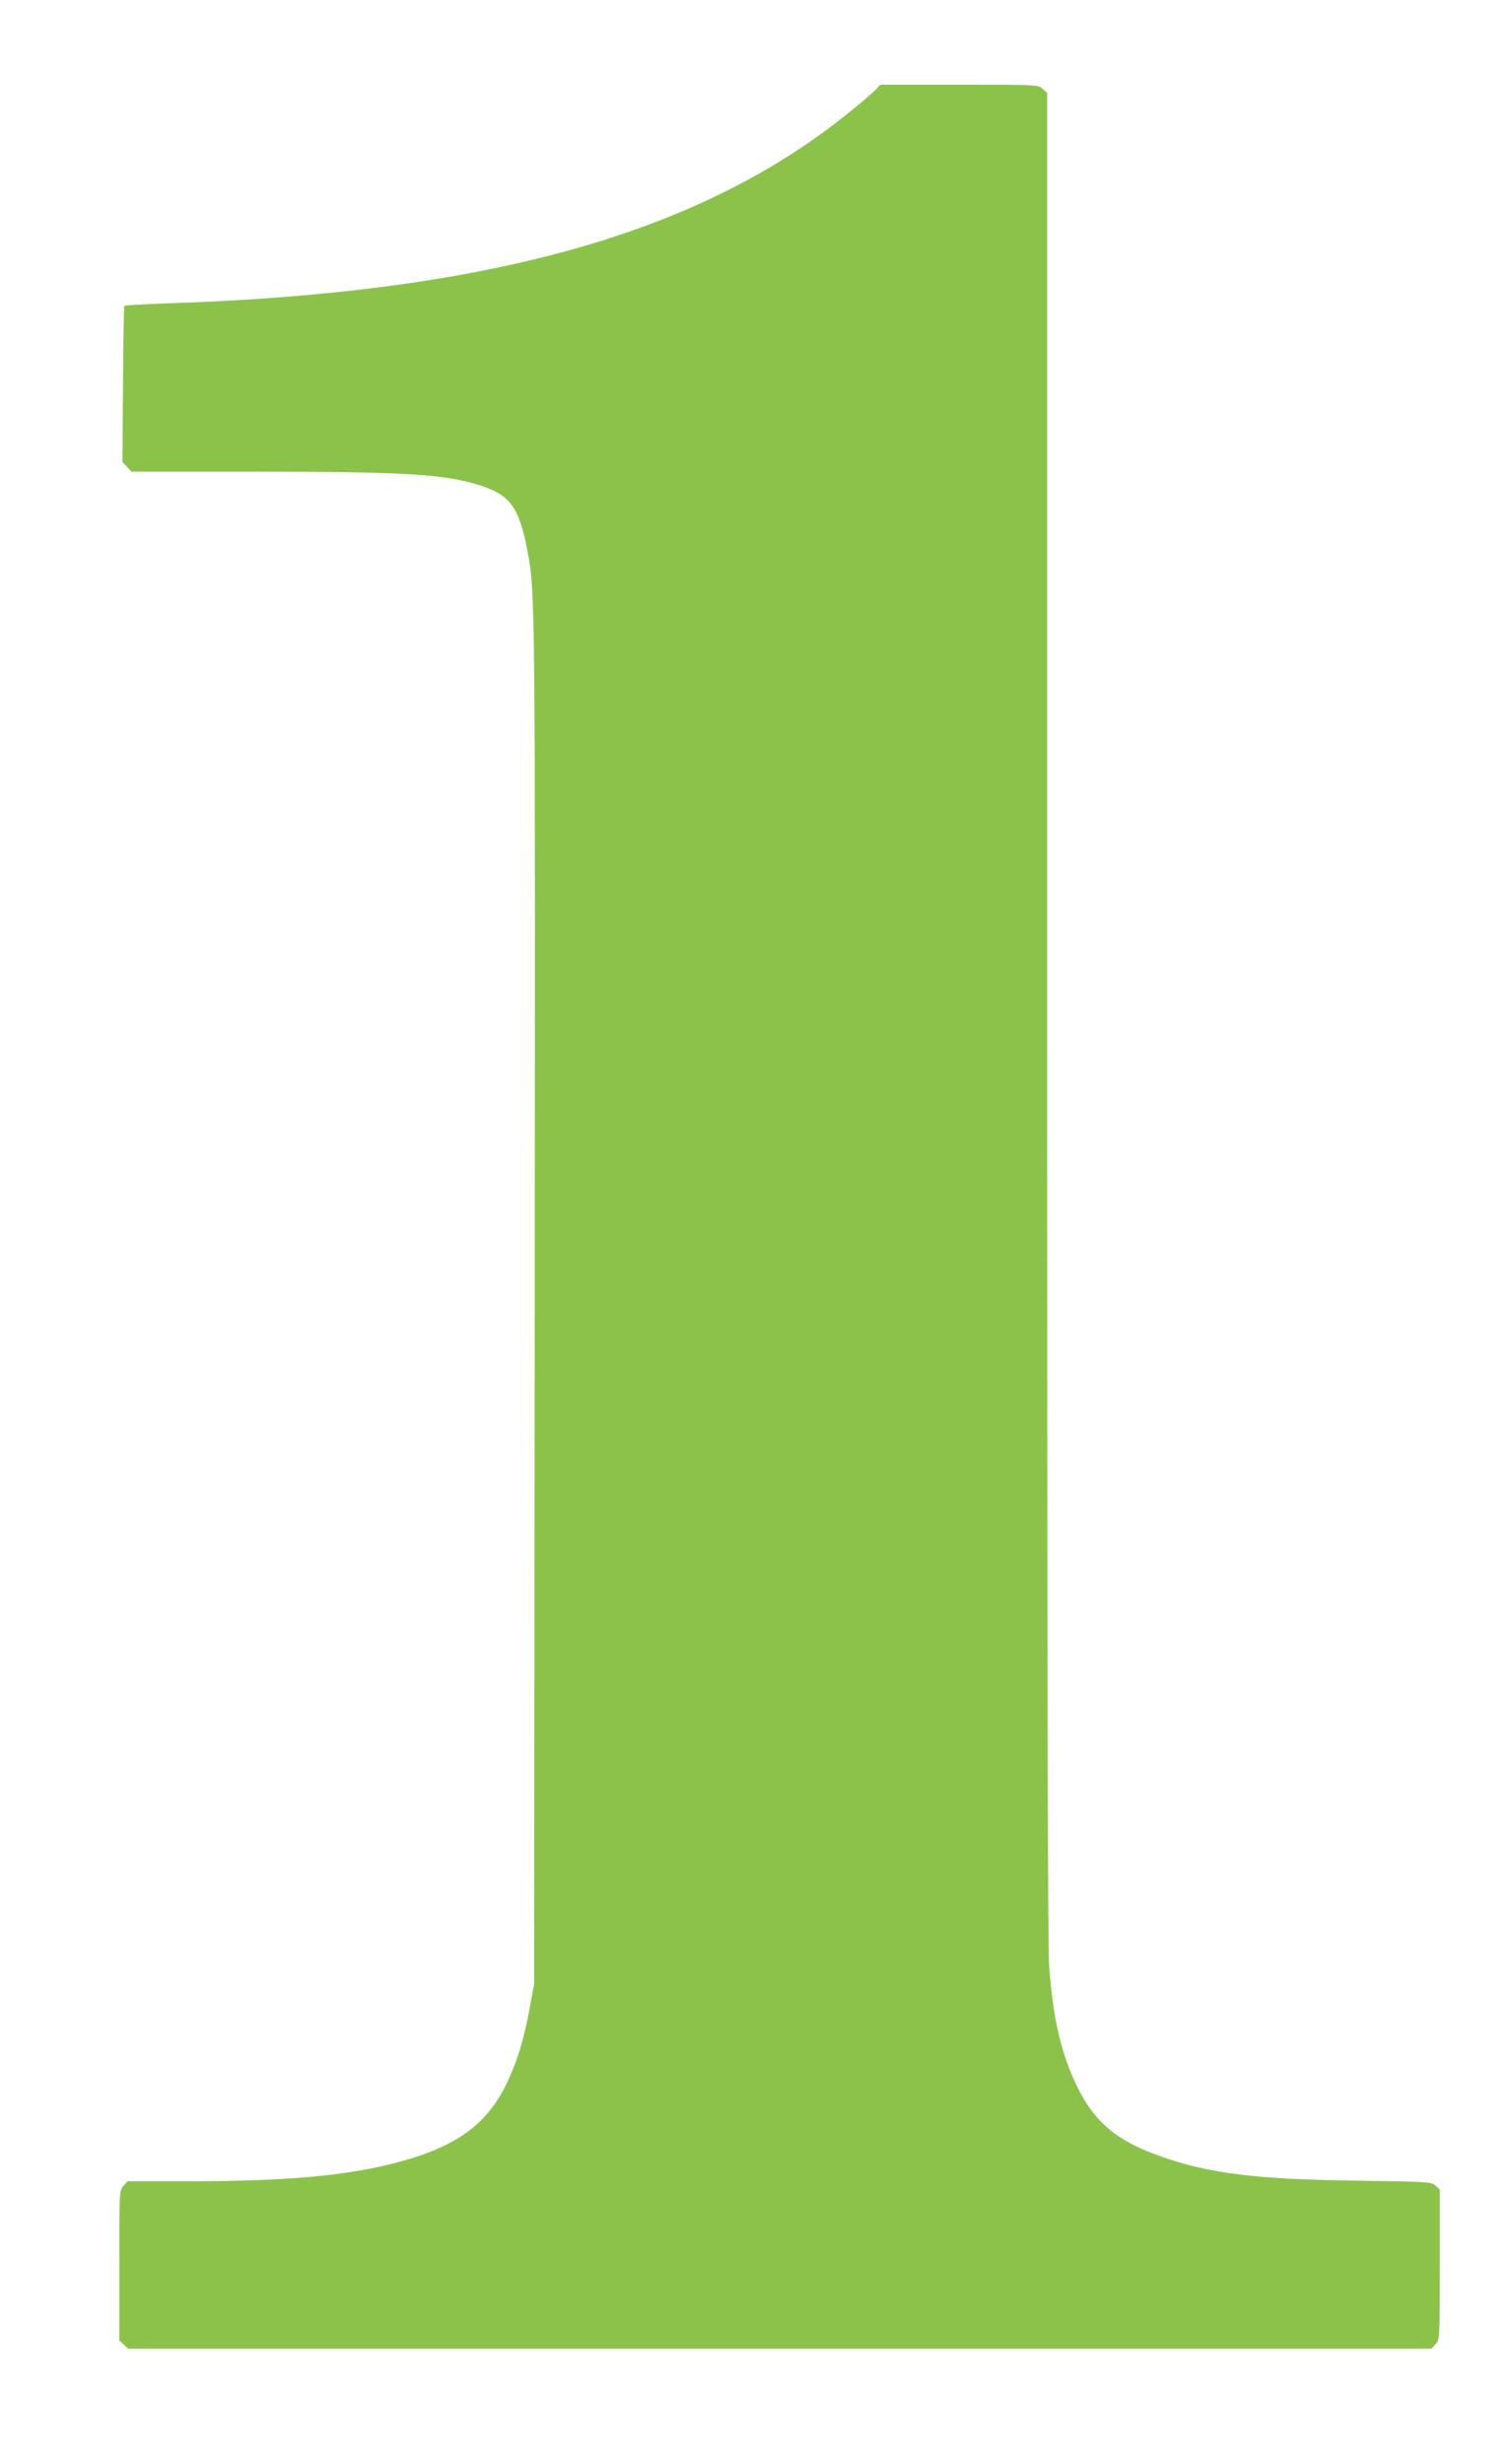 <?xml version="1.0" standalone="no"?>
<!DOCTYPE svg PUBLIC "-//W3C//DTD SVG 20010904//EN"
 "http://www.w3.org/TR/2001/REC-SVG-20010904/DTD/svg10.dtd">
<svg version="1.0" xmlns="http://www.w3.org/2000/svg"
 width="785pt" height="1280pt" viewBox="0 0 785 1280"
 preserveAspectRatio="xMidYMid meet">
<g transform="translate(0,1280) scale(0.1,-0.1)"
fill="#8bc34a" stroke="none">
<path d="M4549 12334 c-13 -15 -78 -70 -144 -123 -778 -627 -1876 -933 -3543
-987 -117 -4 -214 -10 -216 -13 -2 -3 -6 -187 -7 -408 l-3 -402 24 -26 23 -25
636 0 c777 0 991 -13 1171 -70 160 -50 206 -113 250 -340 41 -211 41 -239 38
-3910 l-3 -3535 -22 -120 c-32 -174 -67 -286 -124 -404 -95 -192 -237 -303
-488 -381 -279 -86 -605 -120 -1162 -120 l-316 0 -21 -23 c-22 -23 -22 -27
-22 -413 l0 -391 23 -21 23 -22 3385 0 3386 0 21 23 c22 23 22 27 22 413 l0
391 -22 20 c-22 20 -37 21 -408 26 -524 7 -768 37 -1019 126 -229 80 -345 178
-436 365 -83 172 -124 347 -145 631 -6 94 -10 1727 -10 4931 l0 4791 -23 21
c-23 22 -26 22 -433 22 l-411 0 -24 -26z"/>
</g>
</svg>
